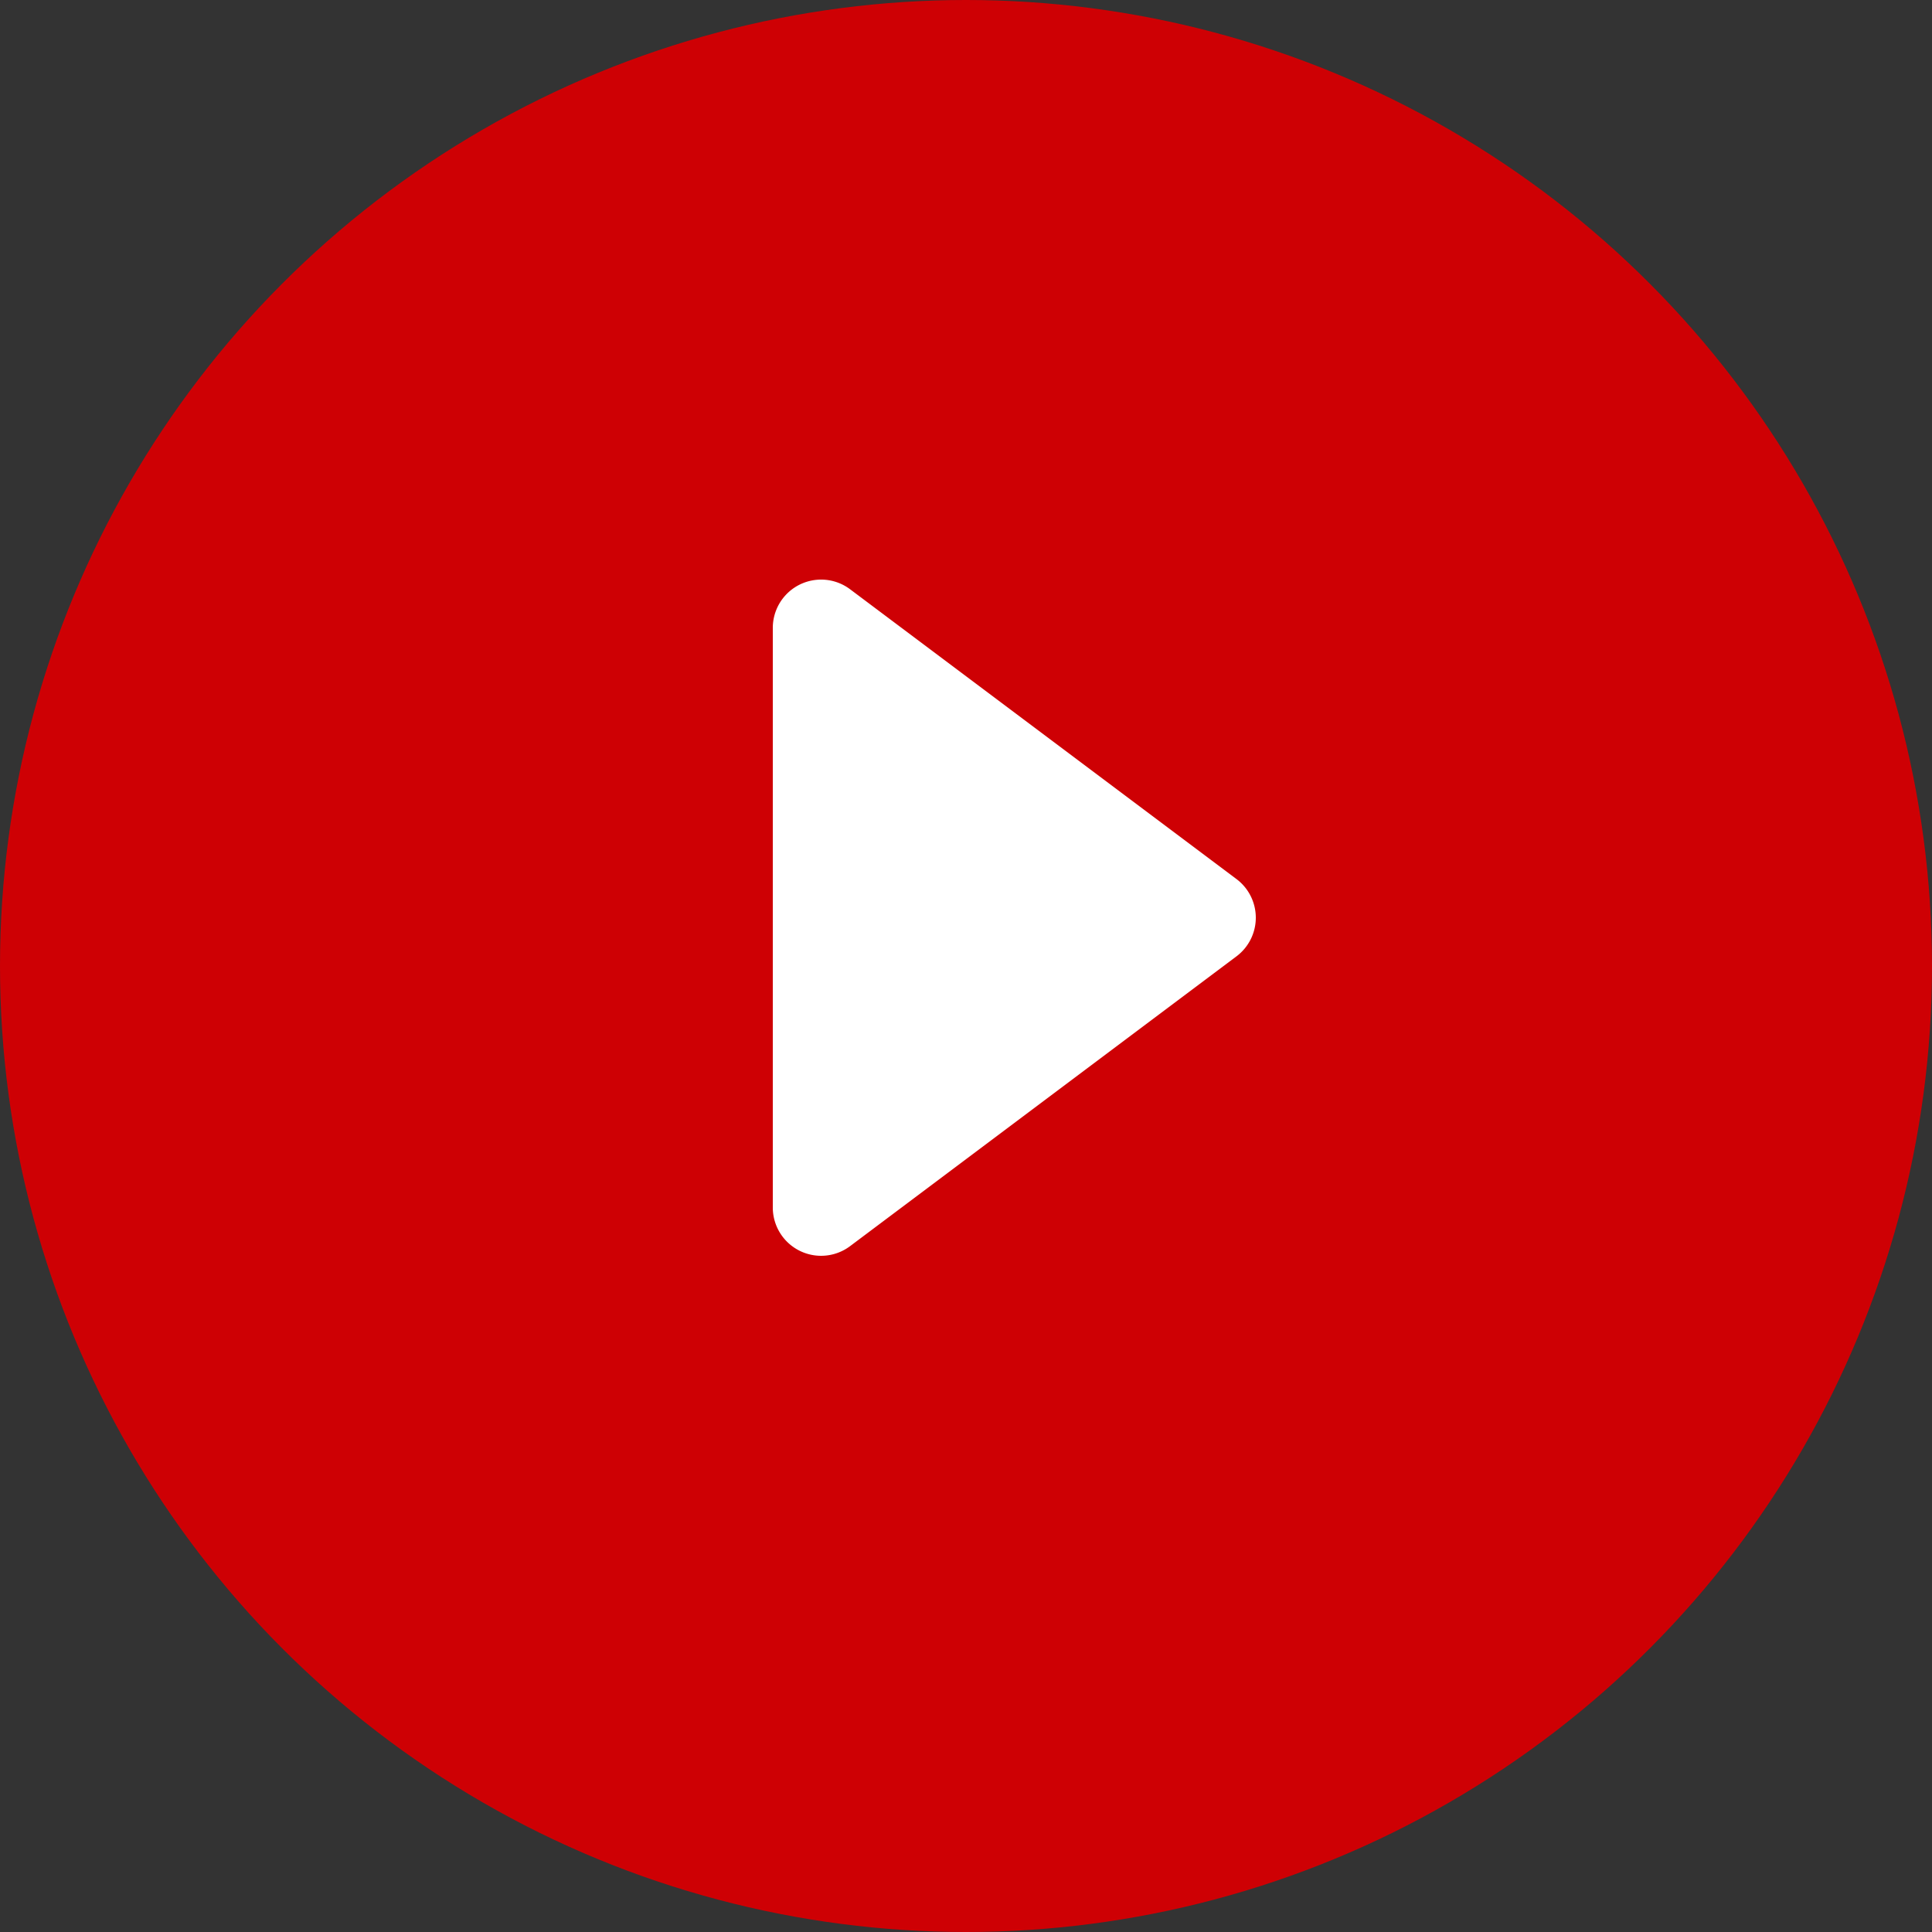 <svg xmlns="http://www.w3.org/2000/svg" width="20" height="20" viewBox="0 0 20 20">
  <rect x="0" y="0" width="20" height="20" fill="#333333" stroke="none"/>
  <g id="icon_red_triangle" transform="translate(-1361 31)">
    <circle id="楕円形_16" data-name="楕円形 16" cx="10" cy="10" r="10" transform="translate(1361 -31)" fill="#ce0004"/>
    <path id="Icon_akar-triangle-right-fill" data-name="Icon akar-triangle-right-fill" d="M12,8a.5.5,0,0,1,.8-.4l4,3a.5.5,0,0,1,0,.8l-4,3A.5.5,0,0,1,12,14Z" transform="translate(1357 -32.5)" fill="#fff"/>
  </g>
</svg>

